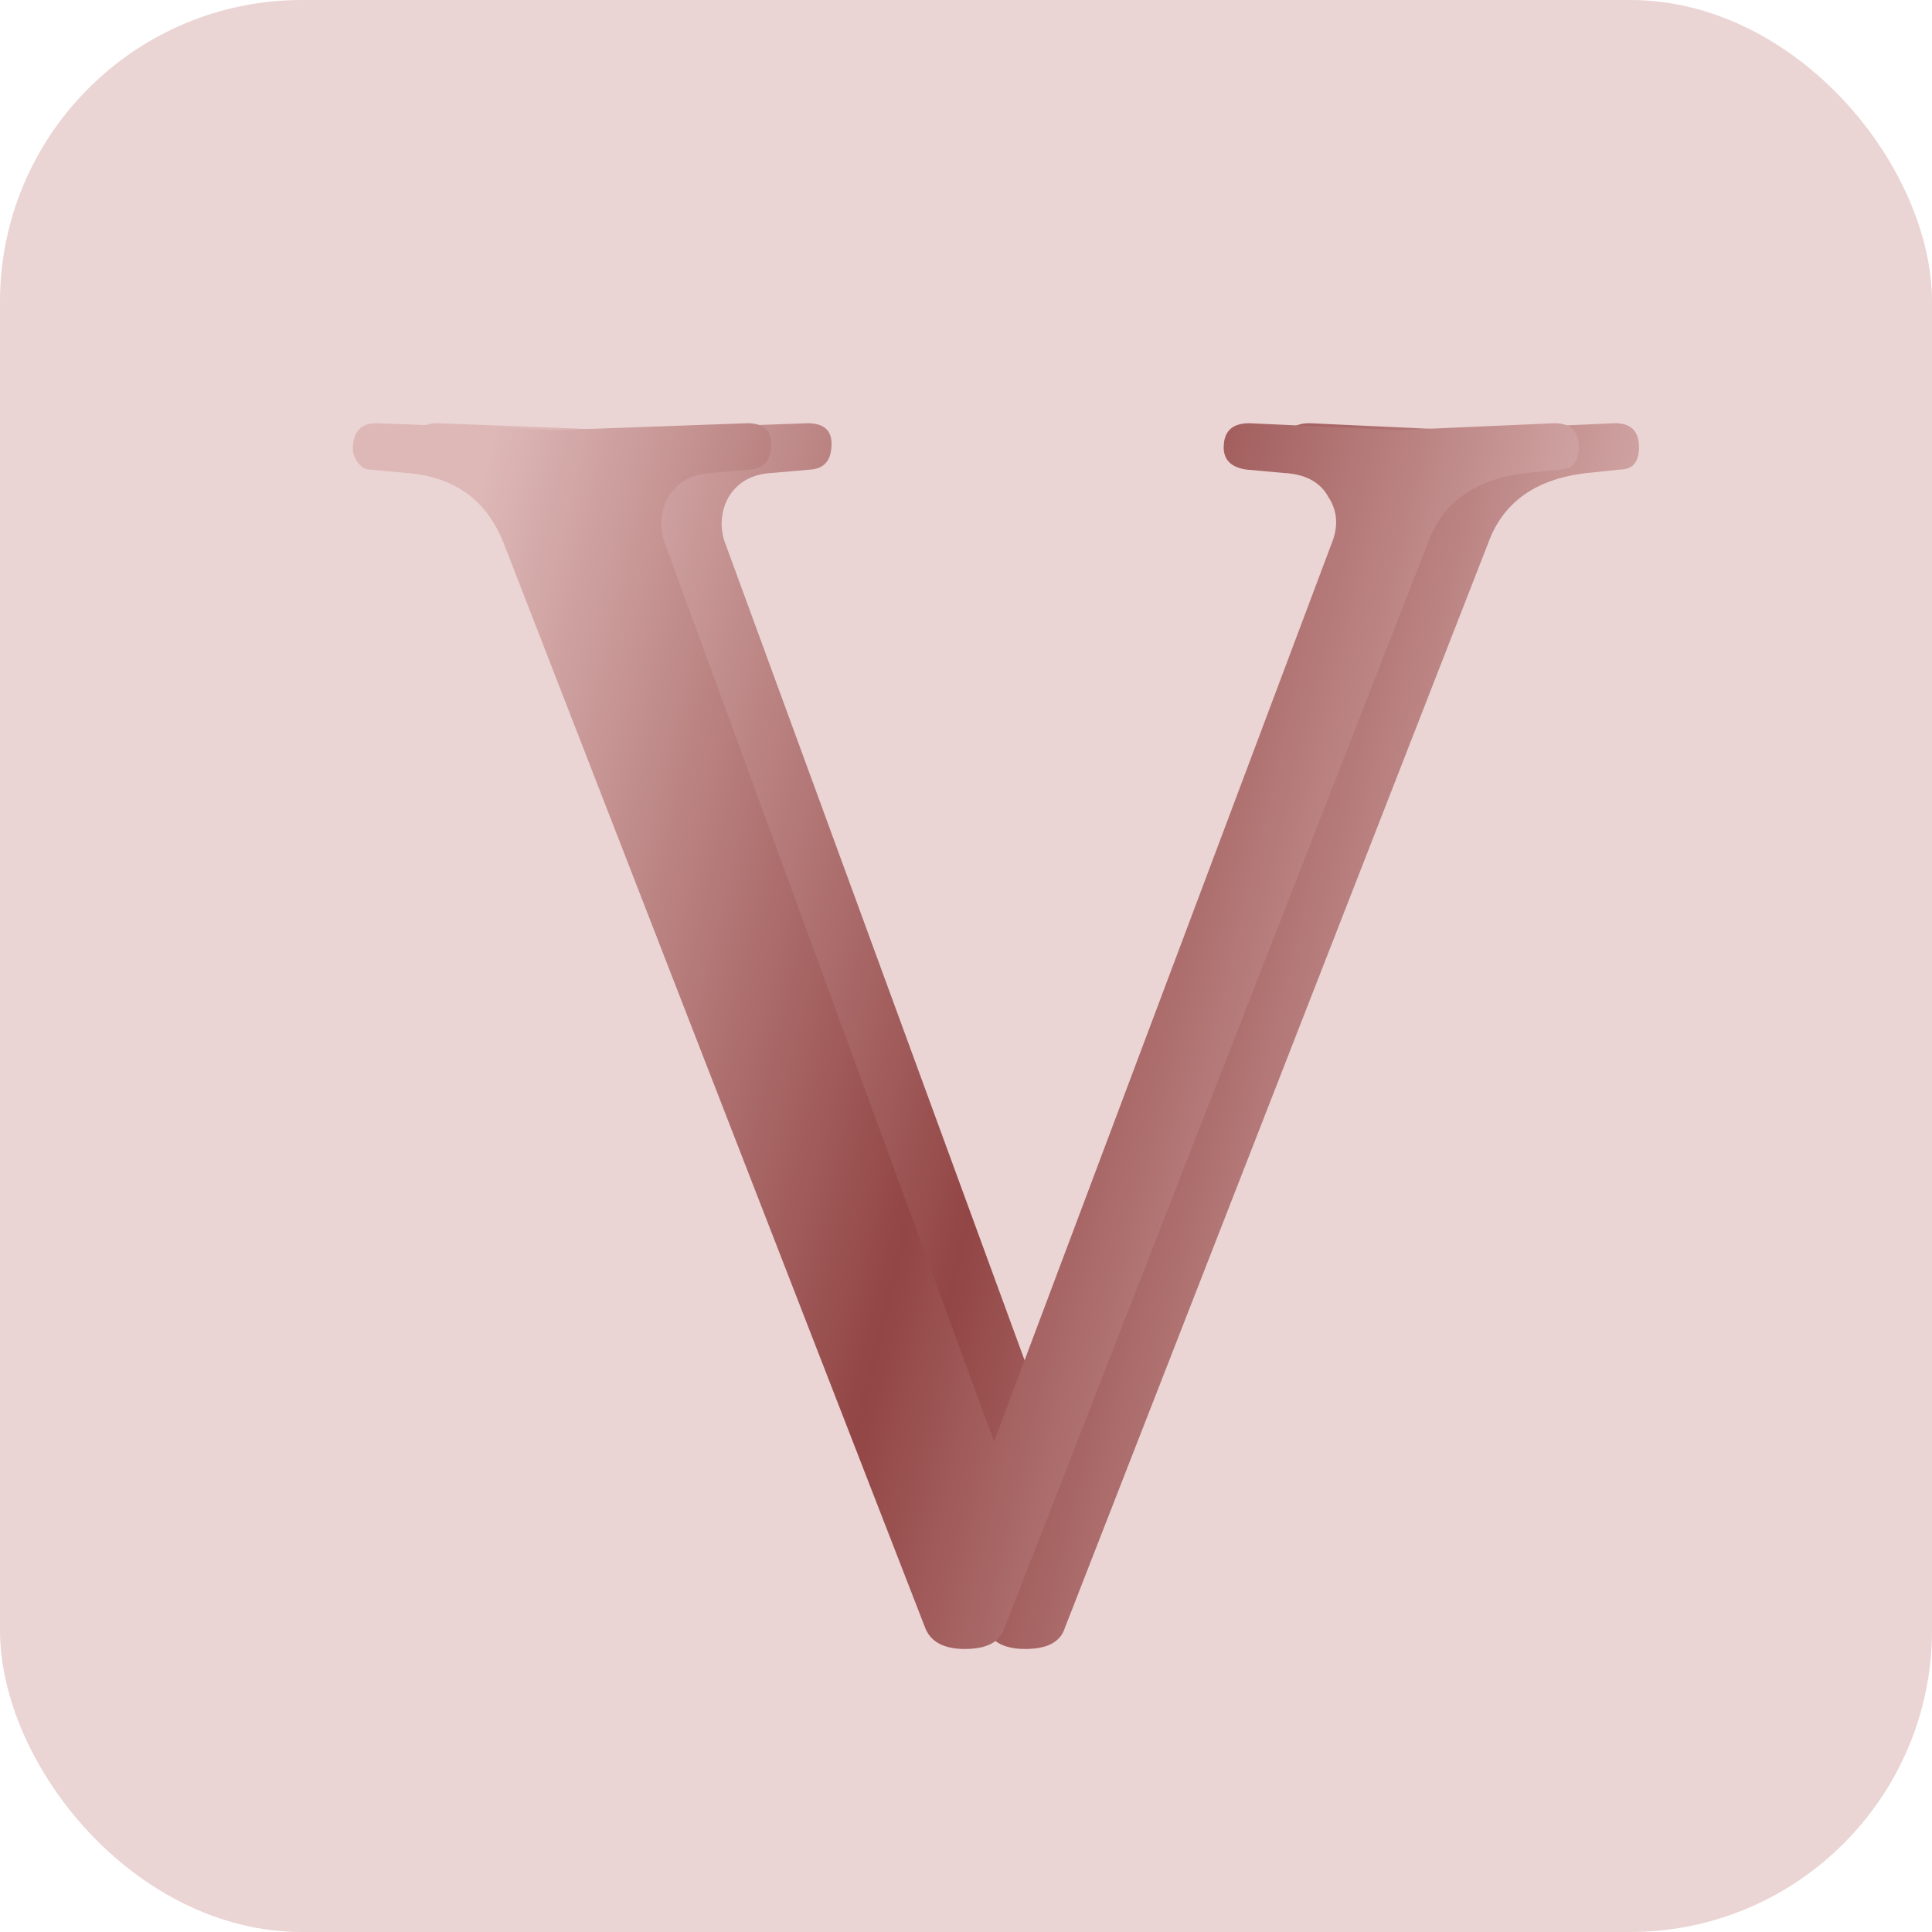 <svg xmlns="http://www.w3.org/2000/svg" width="32" height="32" fill="none"><rect width="32" height="32" fill="#EBD4D4" rx="5"/><path fill="url(#a)" d="M21.269 7.408c0-.265.142-.398.426-.398l2.47.114 2.584-.114c.265 0 .398.133.398.398 0 .246-.104.369-.313.369l-.54.057c-.851.094-1.4.482-1.646 1.164l-7.014 17.974c-.075.227-.293.34-.653.34-.34 0-.558-.113-.653-.34L9.343 8.998c-.284-.72-.823-1.108-1.618-1.164l-.597-.057c-.075 0-.141-.038-.198-.114a.378.378 0 0 1-.085-.227c0-.284.132-.426.397-.426l2.981.114 3.152-.114c.265 0 .398.114.398.341 0 .265-.114.407-.34.426l-.654.057c-.322.019-.558.151-.71.397a.907.907 0 0 0-.057.767l5.452 14.879 5.594-14.88c.113-.283.094-.539-.057-.766-.133-.246-.379-.378-.738-.397l-.625-.057c-.246-.038-.37-.161-.37-.37Z"/><path fill="url(#b)" d="M20.269 7.408c0-.265.142-.398.426-.398l2.47.114 2.584-.114c.265 0 .398.133.398.398 0 .246-.104.369-.313.369l-.54.057c-.851.094-1.4.482-1.646 1.164l-7.014 17.974c-.075.227-.293.34-.653.34-.34 0-.558-.113-.653-.34L8.343 8.998c-.284-.72-.823-1.108-1.618-1.164l-.597-.057c-.075 0-.141-.038-.198-.114a.378.378 0 0 1-.085-.227c0-.284.132-.426.397-.426l2.981.114 3.152-.114c.265 0 .398.114.398.341 0 .265-.114.407-.34.426l-.654.057c-.322.019-.558.151-.71.397a.907.907 0 0 0-.057.767l5.452 14.879 5.594-14.88c.113-.283.094-.539-.057-.766-.133-.246-.379-.378-.738-.397l-.625-.057c-.246-.038-.37-.161-.37-.37Z"/><defs><linearGradient id="a" x1="8.519" x2="27.425" y1="9.857" y2="14.398" gradientUnits="userSpaceOnUse"><stop stop-color="#DDB8B7"/><stop offset=".5" stop-color="#924645"/><stop offset="1" stop-color="#DDB8B7"/></linearGradient><linearGradient id="b" x1="7.519" x2="26.425" y1="9.857" y2="14.398" gradientUnits="userSpaceOnUse"><stop stop-color="#DDB8B7"/><stop offset=".5" stop-color="#924645"/><stop offset="1" stop-color="#DDB8B7"/></linearGradient></defs></svg>
